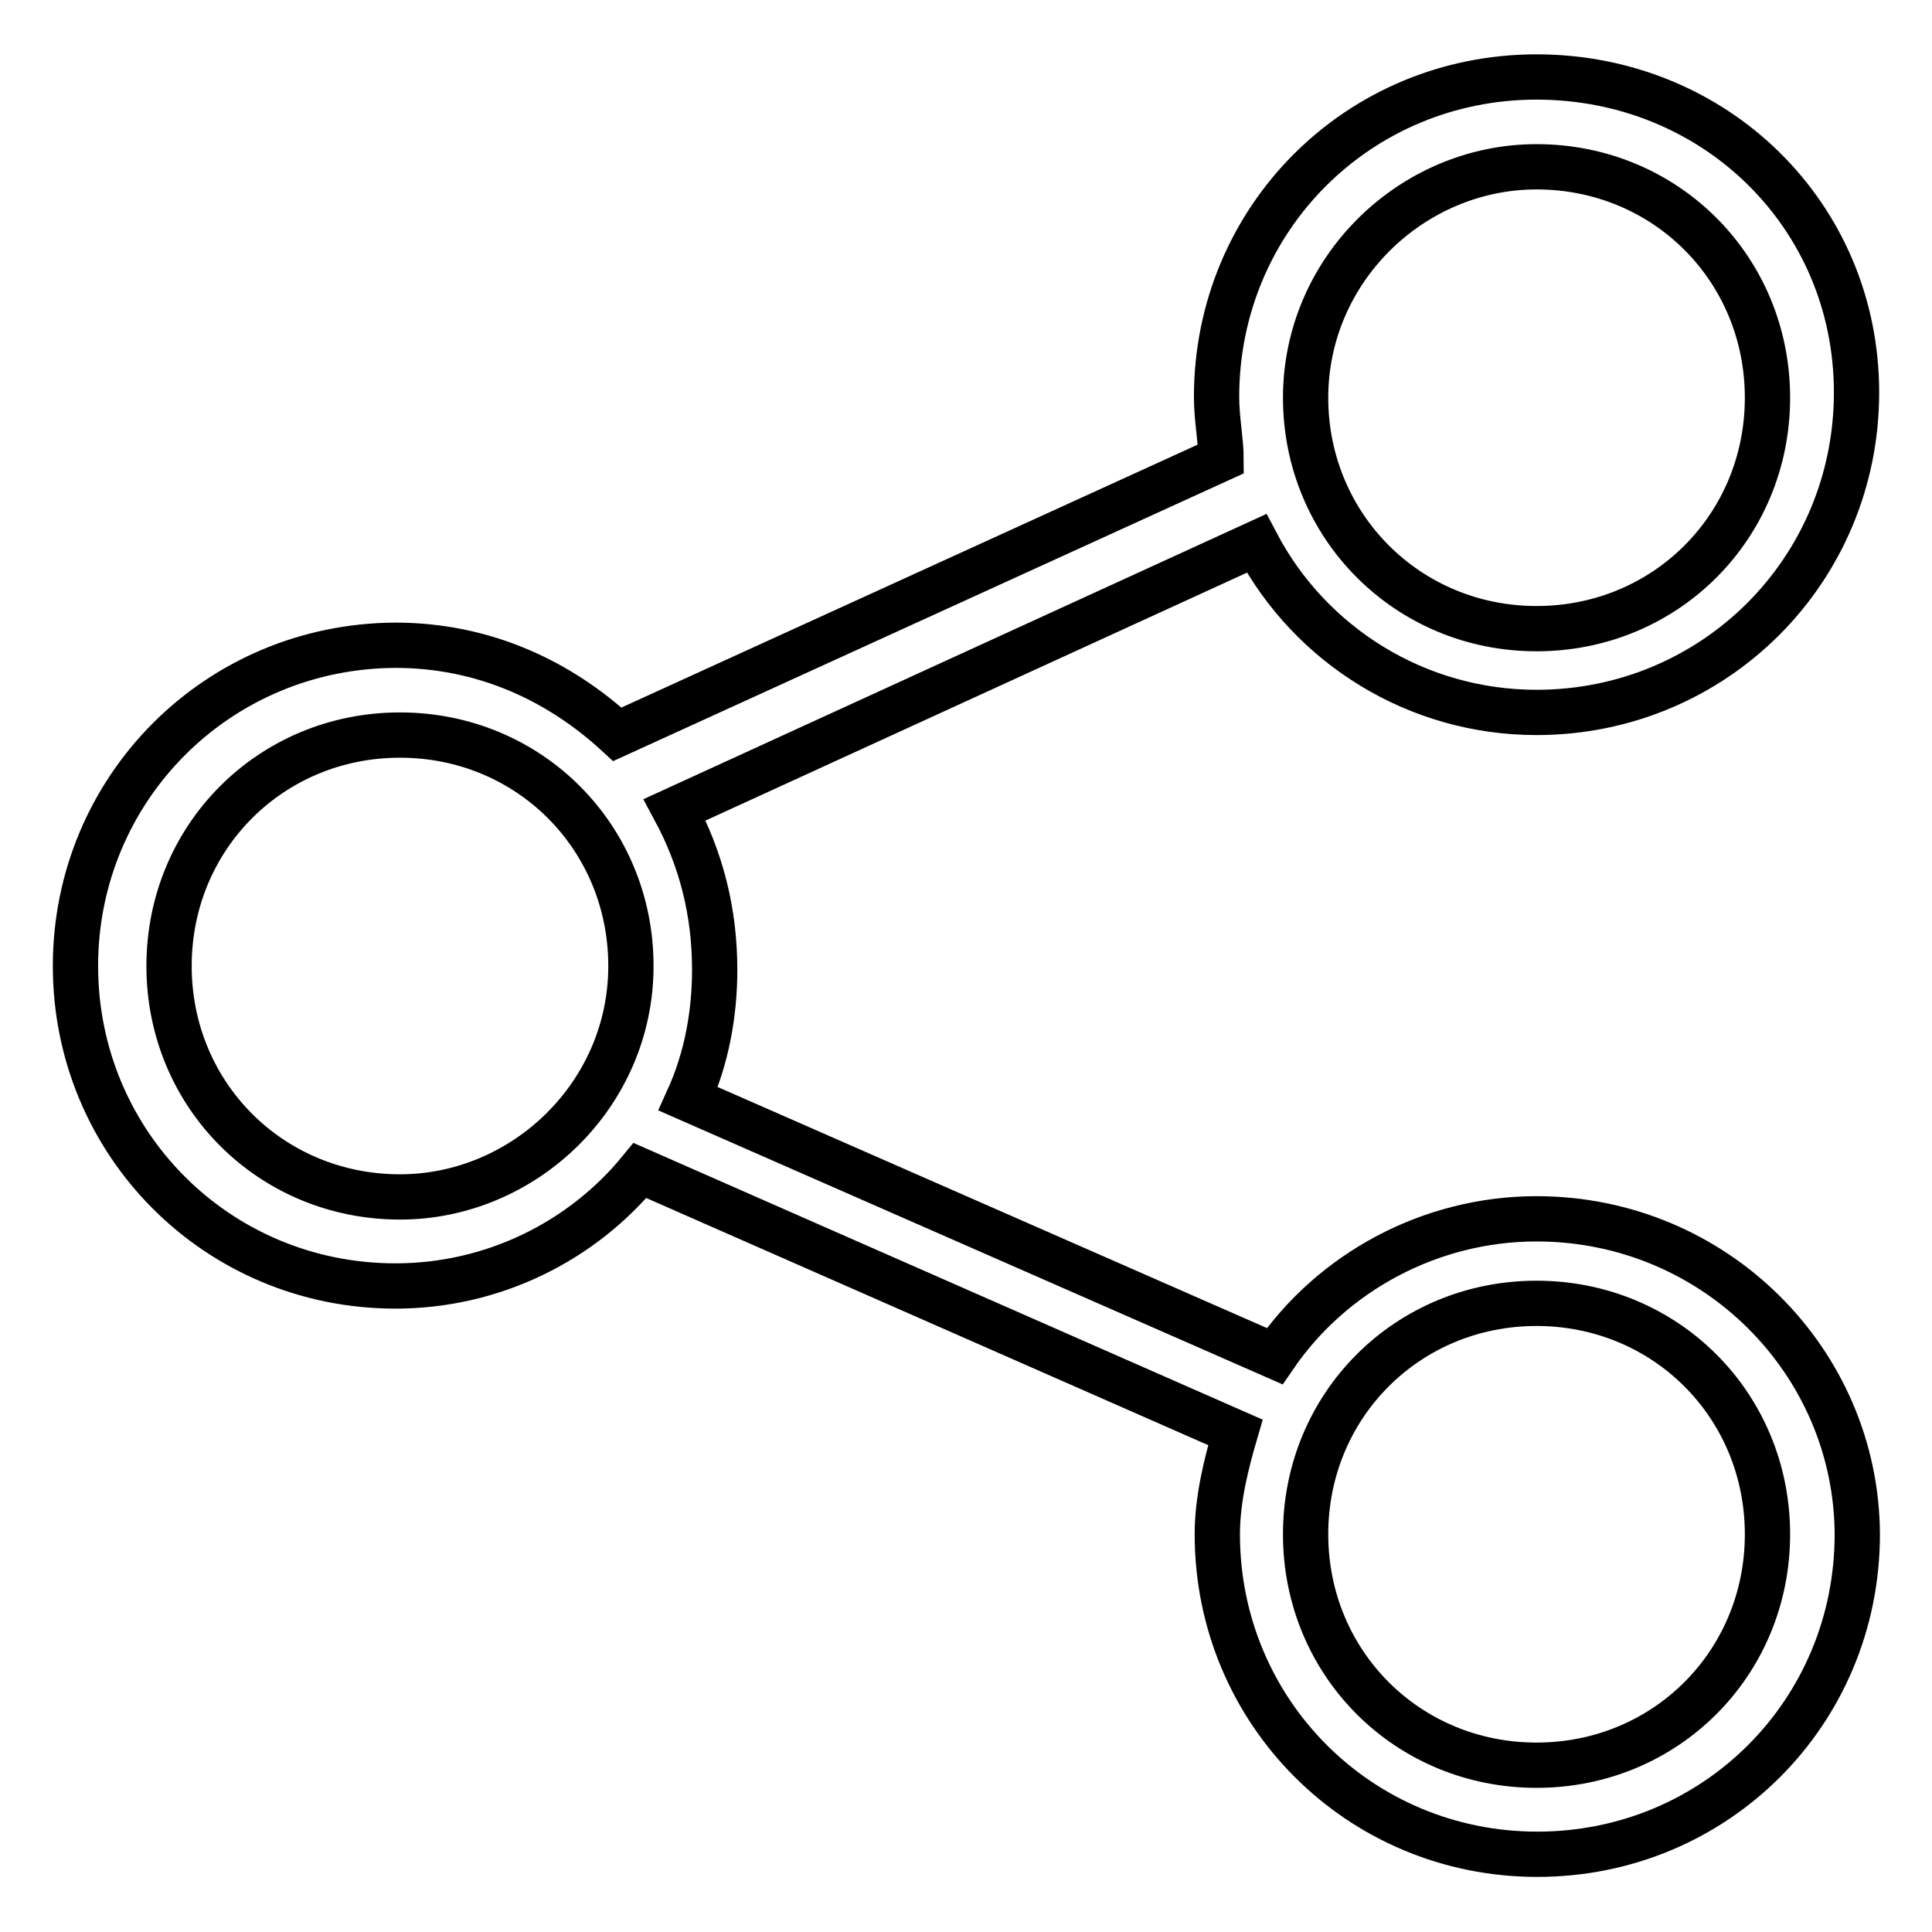 <?xml version="1.0" encoding="utf-8"?>
<!-- Svg Vector Icons : http://www.onlinewebfonts.com/icon -->
<!DOCTYPE svg PUBLIC "-//W3C//DTD SVG 1.1//EN" "http://www.w3.org/Graphics/SVG/1.1/DTD/svg11.dtd">
<svg version="1.1" xmlns="http://www.w3.org/2000/svg" xmlns:xlink="http://www.w3.org/1999/xlink" x="0px" y="0px" viewBox="0 0 256 256" enable-background="new 0 0 256 256" xml:space="preserve">
<g> <path stroke-width="6" fill-opacity="0" stroke="#000000"  d="M203.6,161.5c-14.1,0-27.1,7.1-34.7,18.2l-77.7-34.1c2.4-5.3,3.5-11.2,3.5-17.1c0-7.7-1.8-14.7-5.3-21.2 l77.1-35.3c7.1,13.5,21.2,22.4,37.1,22.4c23.5,0,42.4-18.8,42.4-42.4c0-23.5-18.8-41.8-42.4-41.8s-42.4,18.8-42.4,42.4 c0,2.9,0.6,5.9,0.6,8.2l-80,36.5c-7.7-7.1-17.7-11.8-29.4-11.8C28.8,85.6,10,104.5,10,128c0,23.5,18.8,42.4,42.4,42.4 c12.9,0,24.7-5.9,32.4-15.3l78.9,34.7c-1.2,4.1-2.4,8.8-2.4,13.5c0,23.5,18.8,42.4,42.4,42.4s42.4-18.8,42.4-42.4 C246,180.4,227.2,161.5,203.6,161.5z M203.6,22.1c17.1,0,30.6,13.5,30.6,30.6s-13.5,30.6-30.6,30.6S173,69.7,173,52.7 S187.1,22.1,203.6,22.1z M53,158.6c-17.1,0-30.6-13.5-30.6-30.6c0-17.1,13.5-30.6,30.6-30.6s30.6,13.5,30.6,30.6 C83.6,145.1,69.4,158.6,53,158.6z M203.6,233.9c-17.1,0-30.6-13.5-30.6-30.6c0-17.1,13.5-30.6,30.6-30.6s30.6,13.5,30.6,30.6 C234.2,220.4,220.7,233.9,203.6,233.9z"/></g>
</svg>
